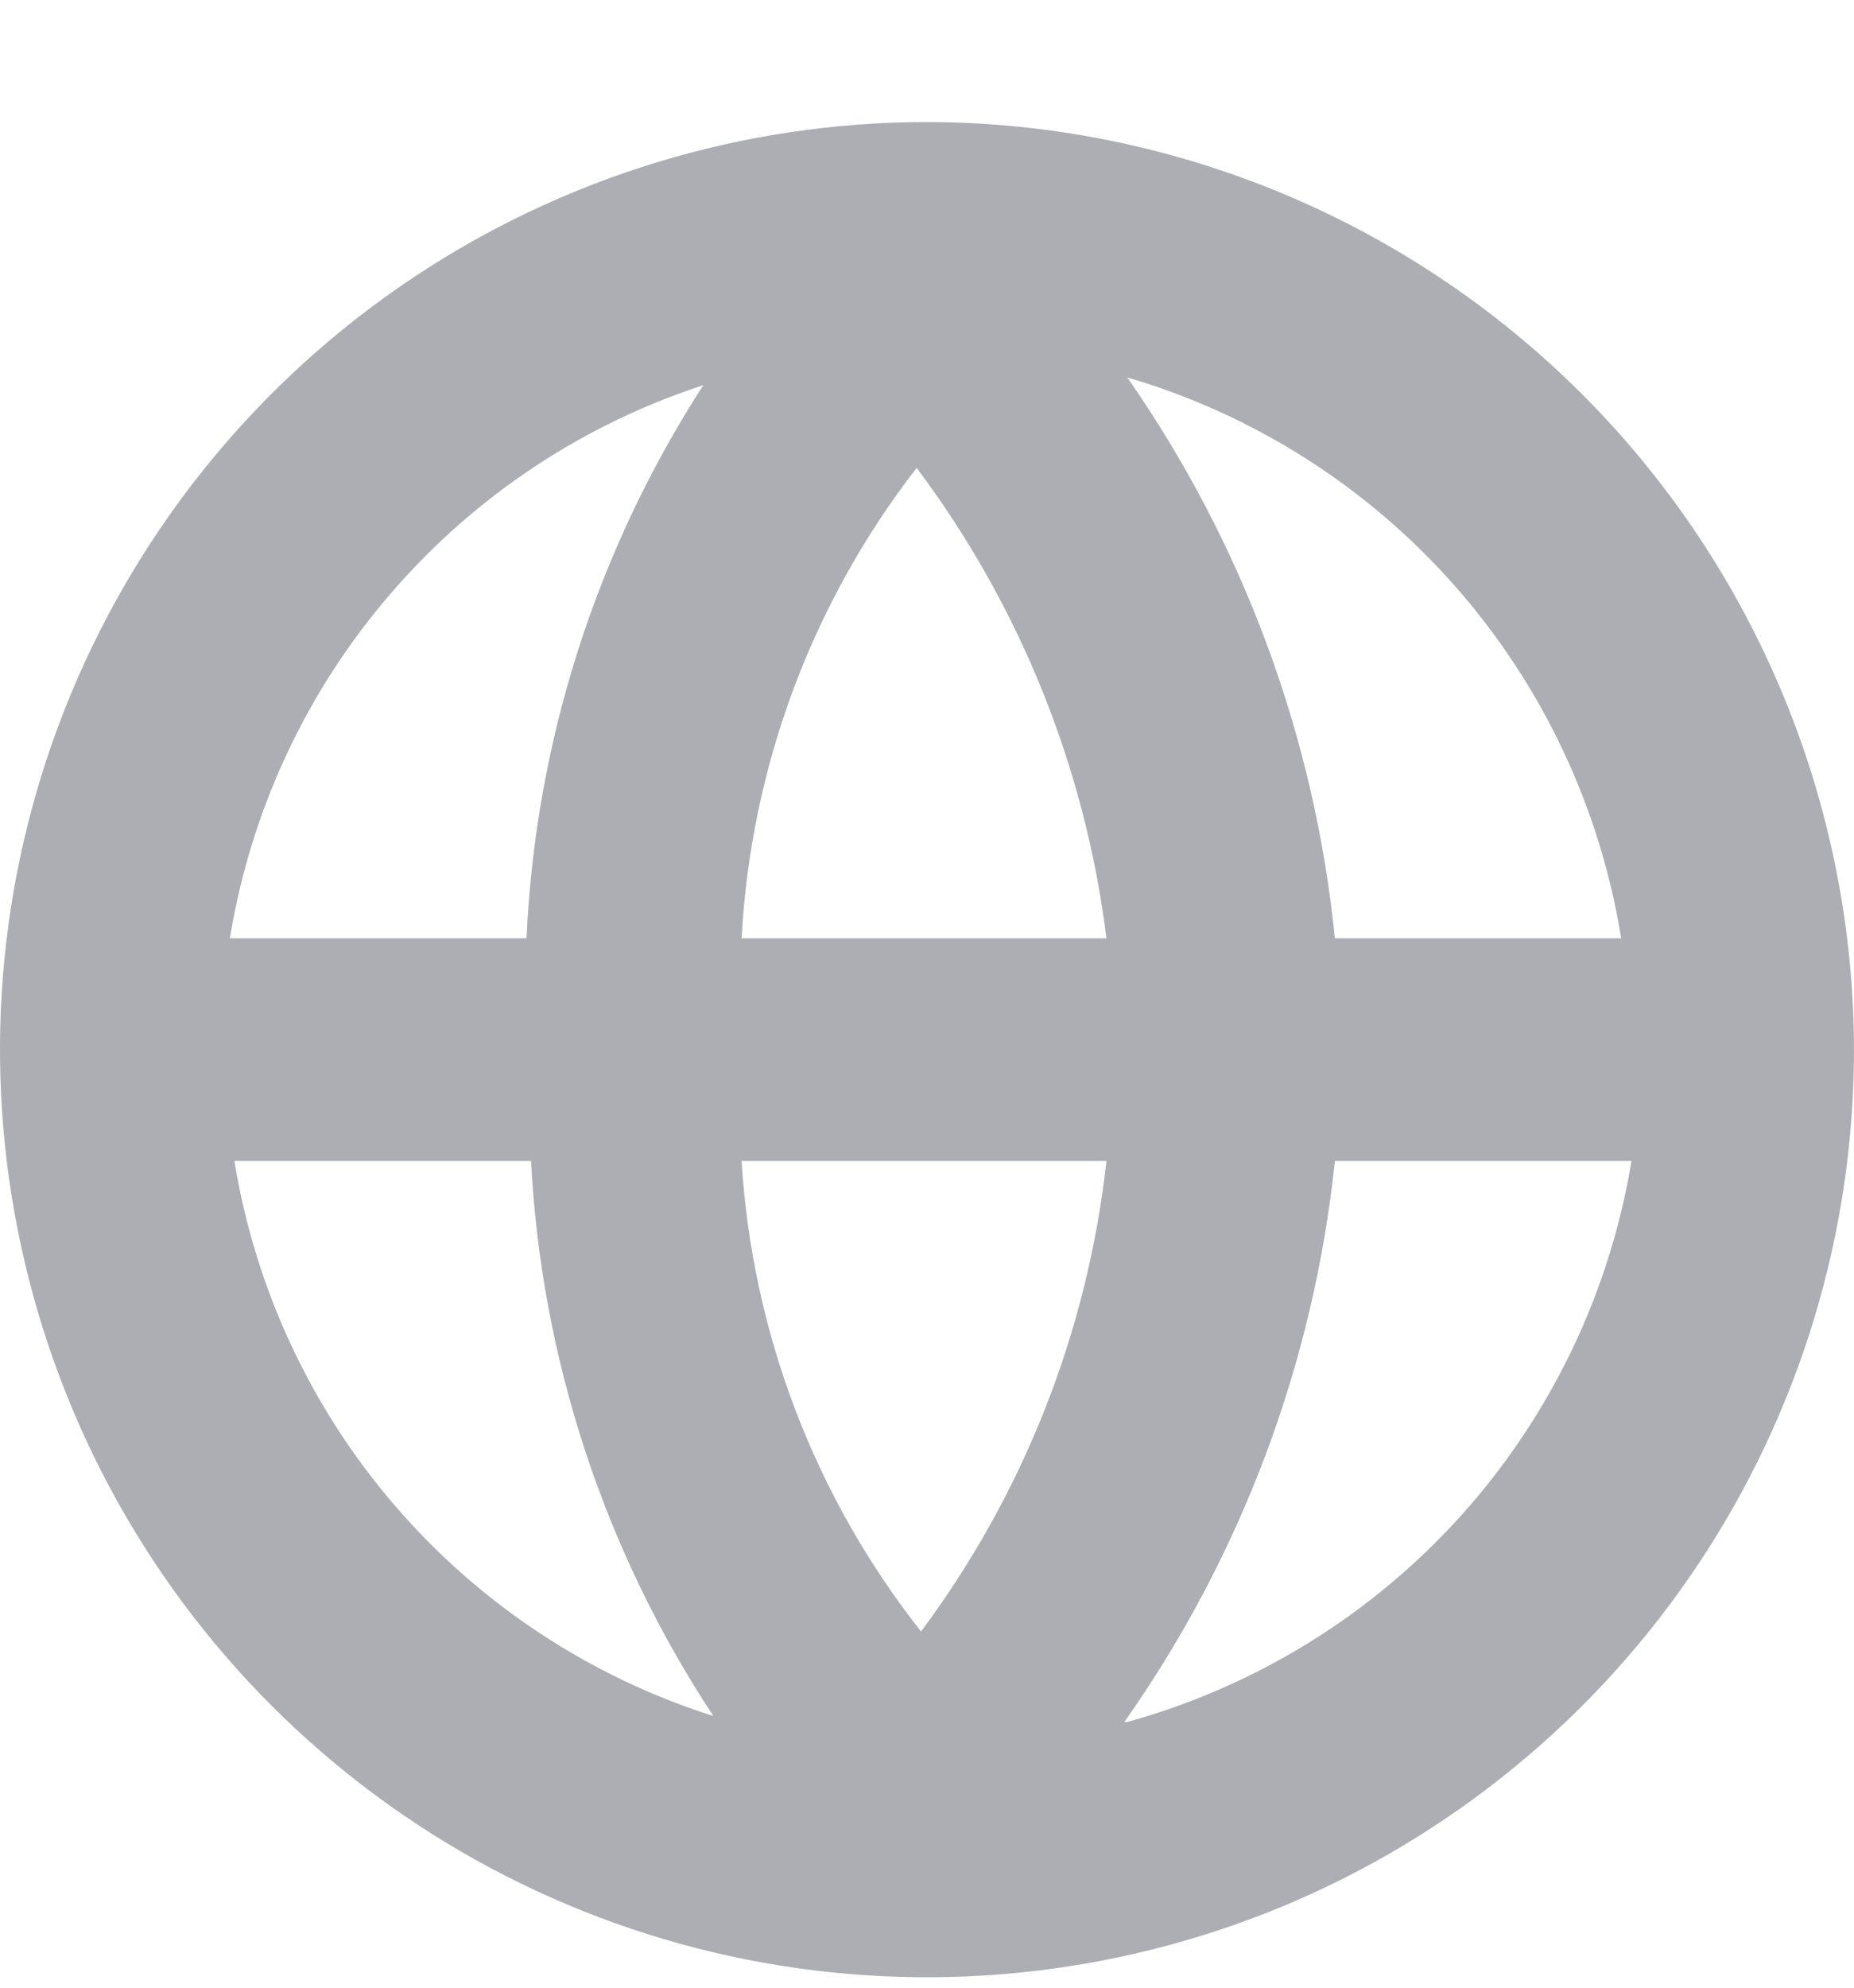 <svg width="14" height="15" viewBox="0 0 14 15" fill="none" xmlns="http://www.w3.org/2000/svg">
<g clip-path="url(#clip0_3977_2435)">
<g clip-path="url(#clip1_3977_2435)">
<path d="M7 0.921C5.616 0.921 4.262 1.332 3.111 2.101C1.96 2.87 1.063 3.964 0.533 5.243C0.003 6.522 -0.136 7.929 0.135 9.287C0.405 10.645 1.071 11.892 2.05 12.871C3.029 13.85 4.277 14.517 5.634 14.787C6.992 15.057 8.4 14.918 9.679 14.389C10.958 13.859 12.051 12.961 12.82 11.81C13.589 10.659 14 9.306 14 7.921C13.997 6.066 13.259 4.287 11.947 2.975C10.634 1.663 8.856 0.924 7 0.921ZM12.242 7.081H10.08C9.927 5.559 9.387 4.102 8.512 2.848C9.47 3.129 10.329 3.676 10.989 4.425C11.649 5.175 12.083 6.096 12.242 7.081ZM6.955 12.312C6.152 11.294 5.679 10.055 5.6 8.761H8.355C8.213 10.048 7.729 11.274 6.955 12.312ZM5.6 7.081C5.669 5.791 6.13 4.552 6.922 3.531C7.701 4.569 8.195 5.793 8.355 7.081H5.6ZM5.32 2.893C4.507 4.144 4.043 5.59 3.976 7.081H1.736C1.893 6.117 2.314 5.215 2.953 4.476C3.591 3.736 4.422 3.188 5.354 2.893H5.32ZM1.77 8.761H4.01C4.087 10.255 4.563 11.702 5.387 12.95C4.456 12.655 3.625 12.107 2.986 11.367C2.348 10.628 1.927 9.726 1.77 8.761ZM8.49 12.995C9.373 11.743 9.921 10.285 10.08 8.761H12.32C12.155 9.757 11.71 10.684 11.035 11.435C10.36 12.185 9.485 12.726 8.512 12.995H8.49Z" fill="#ACAEB4"/>
</g>
</g>
<defs>
<clipPath id="clip0_3977_2435">
<rect width="14" height="14" fill="white" transform="translate(0 0.921)"/>
</clipPath>
<clipPath id="clip1_3977_2435">
<rect width="14" height="14" fill="white" transform="translate(0 0.921)"/>
</clipPath>
</defs>
</svg>
